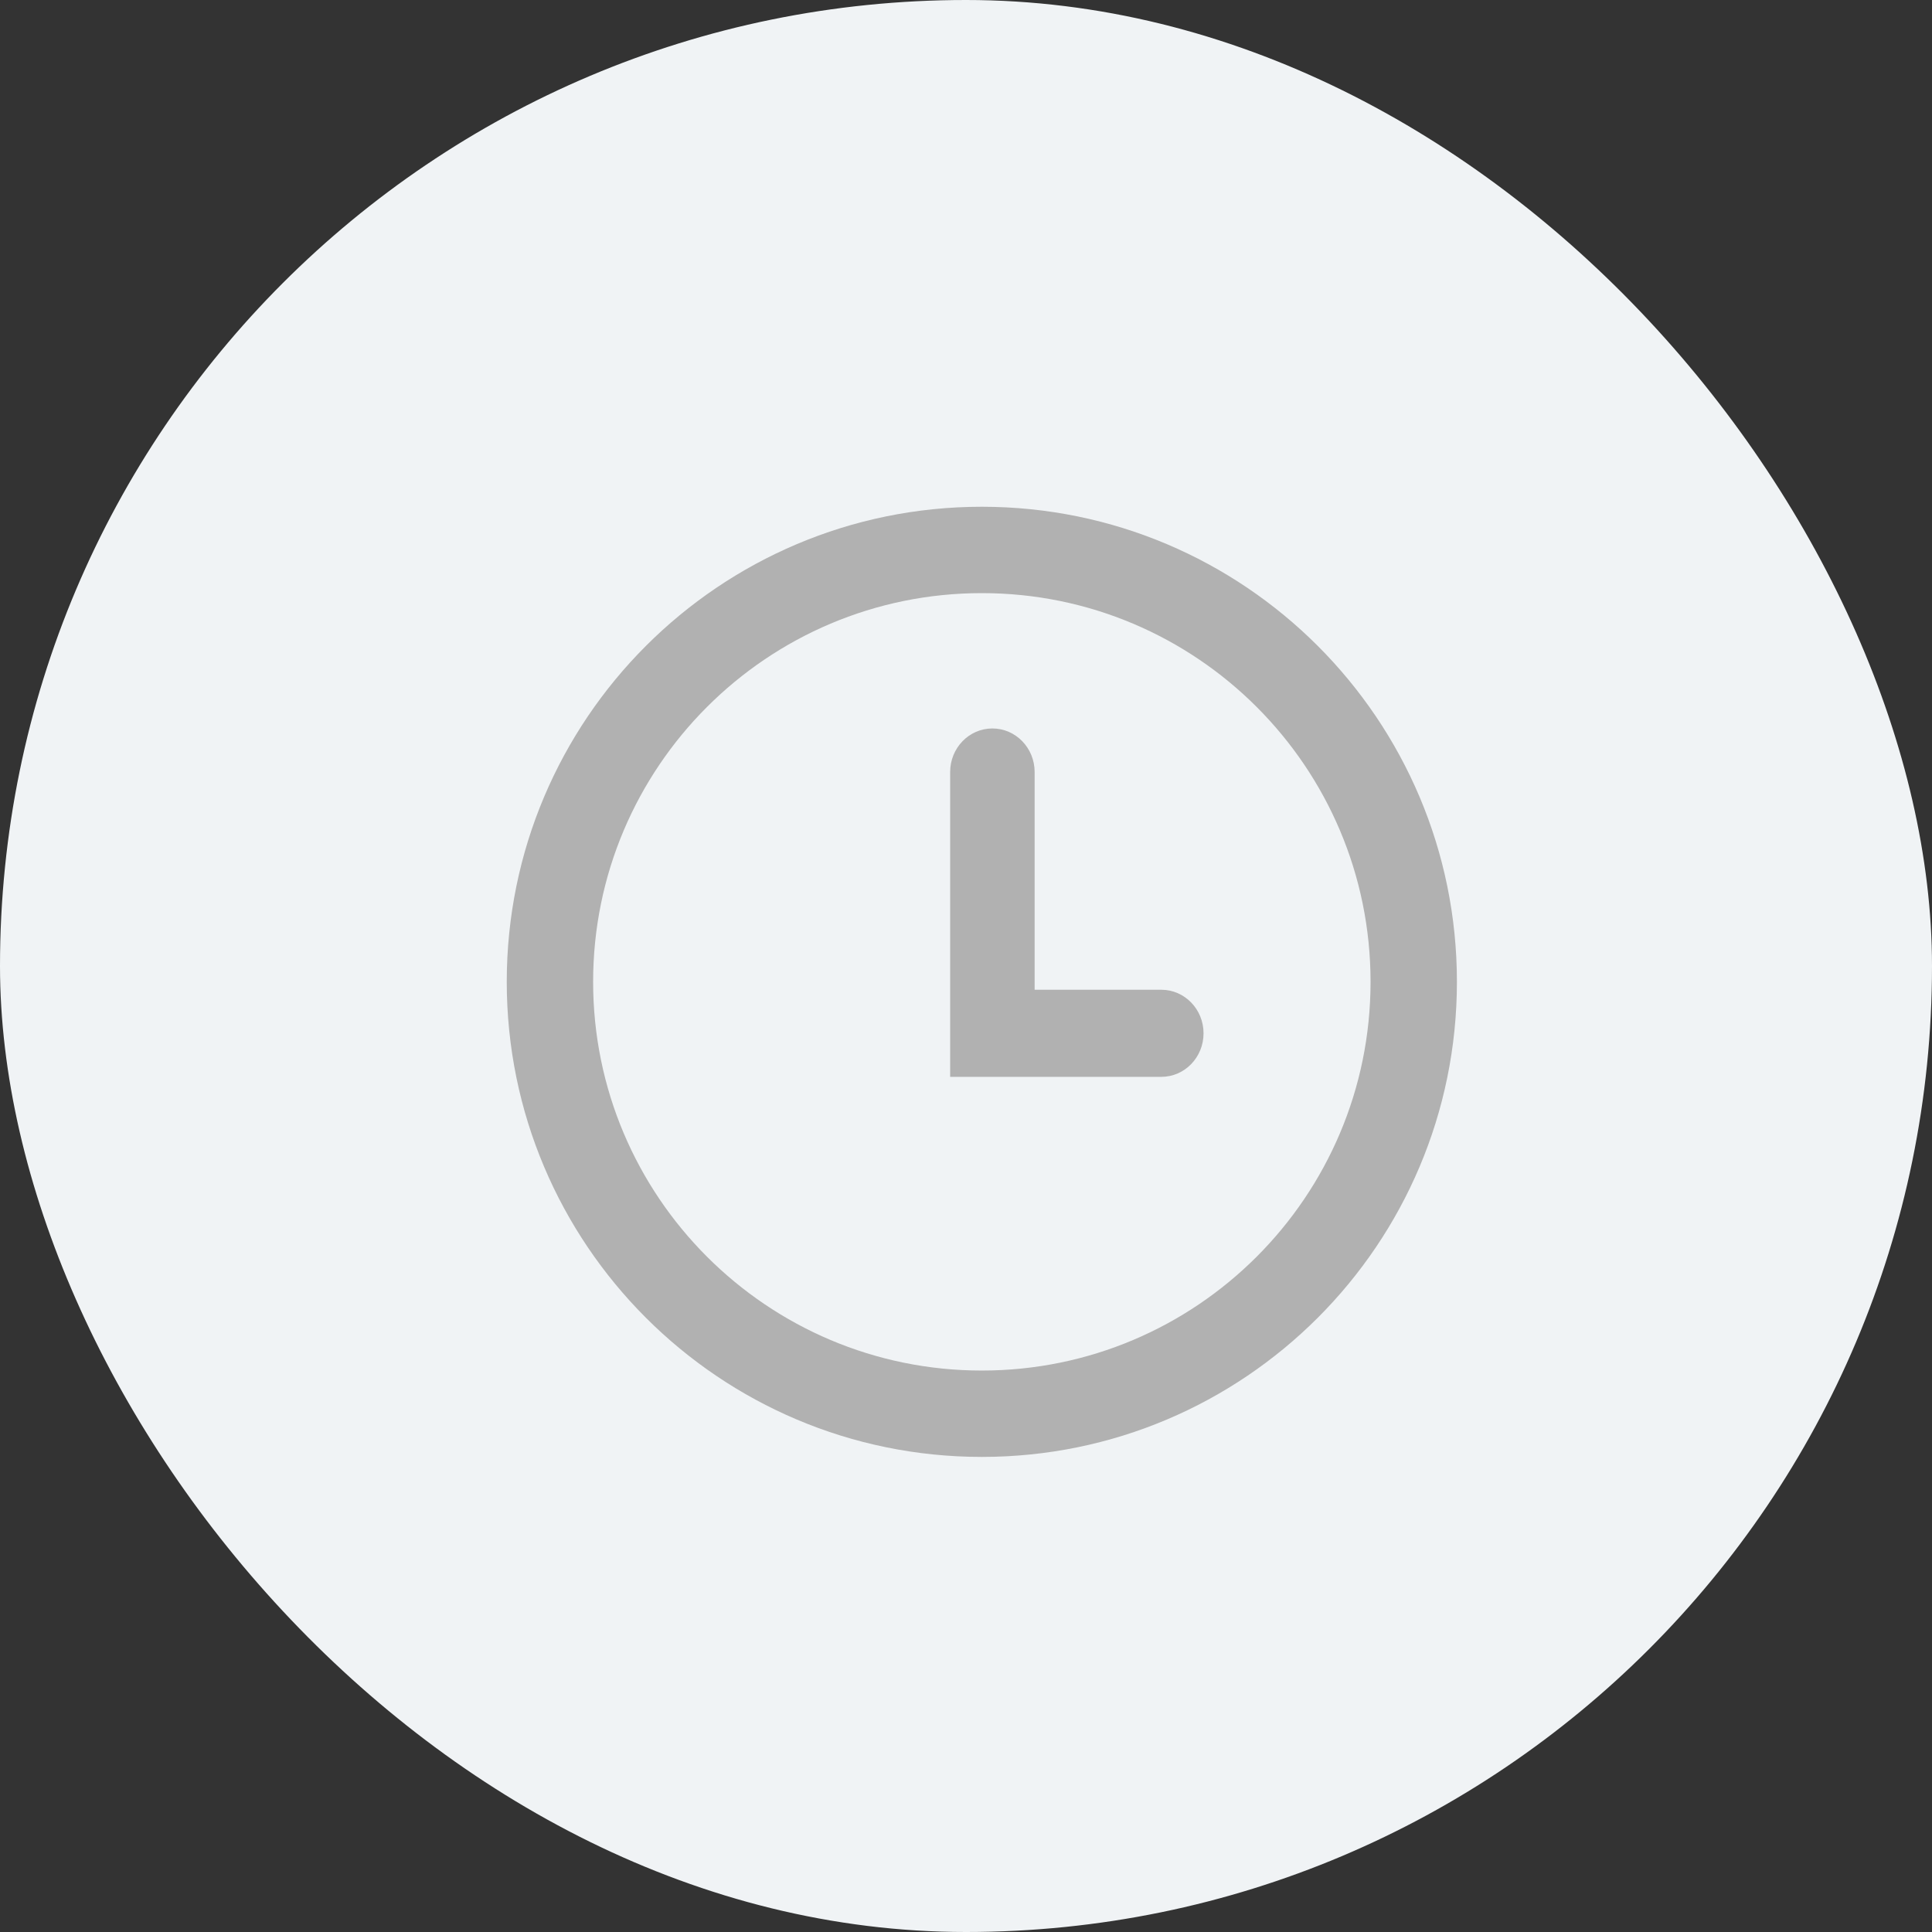 <svg width="61" height="61" viewBox="0 0 61 61" fill="none" xmlns="http://www.w3.org/2000/svg">
    <rect x="0" y="0" width="61" height="61" fill="#333333" stroke="none"/>
    <rect width="61" height="61" rx="30.5" fill="#F0F3F5"/>
    <path fill-rule="evenodd" clip-rule="evenodd" d="M31 43.273c6.778 0 12.273-5.495 12.273-12.273S37.778 18.727 31 18.727 18.727 24.222 18.727 31 24.222 43.273 31 43.273zM31 46c8.284 0 15-6.716 15-15 0-8.284-6.716-15-15-15-8.284 0-15 6.716-15 15 0 8.284 6.716 15 15 15z" fill="#B1B1B1"/>
    <path fill-rule="evenodd" clip-rule="evenodd" d="M31.333 23c.737 0 1.334.616 1.334 1.375v6.875h4c.736 0 1.333.616 1.333 1.375 0 .76-.597 1.375-1.333 1.375H30v-9.625c0-.76.597-1.375 1.333-1.375z" fill="#B1B1B1"/>
</svg>
